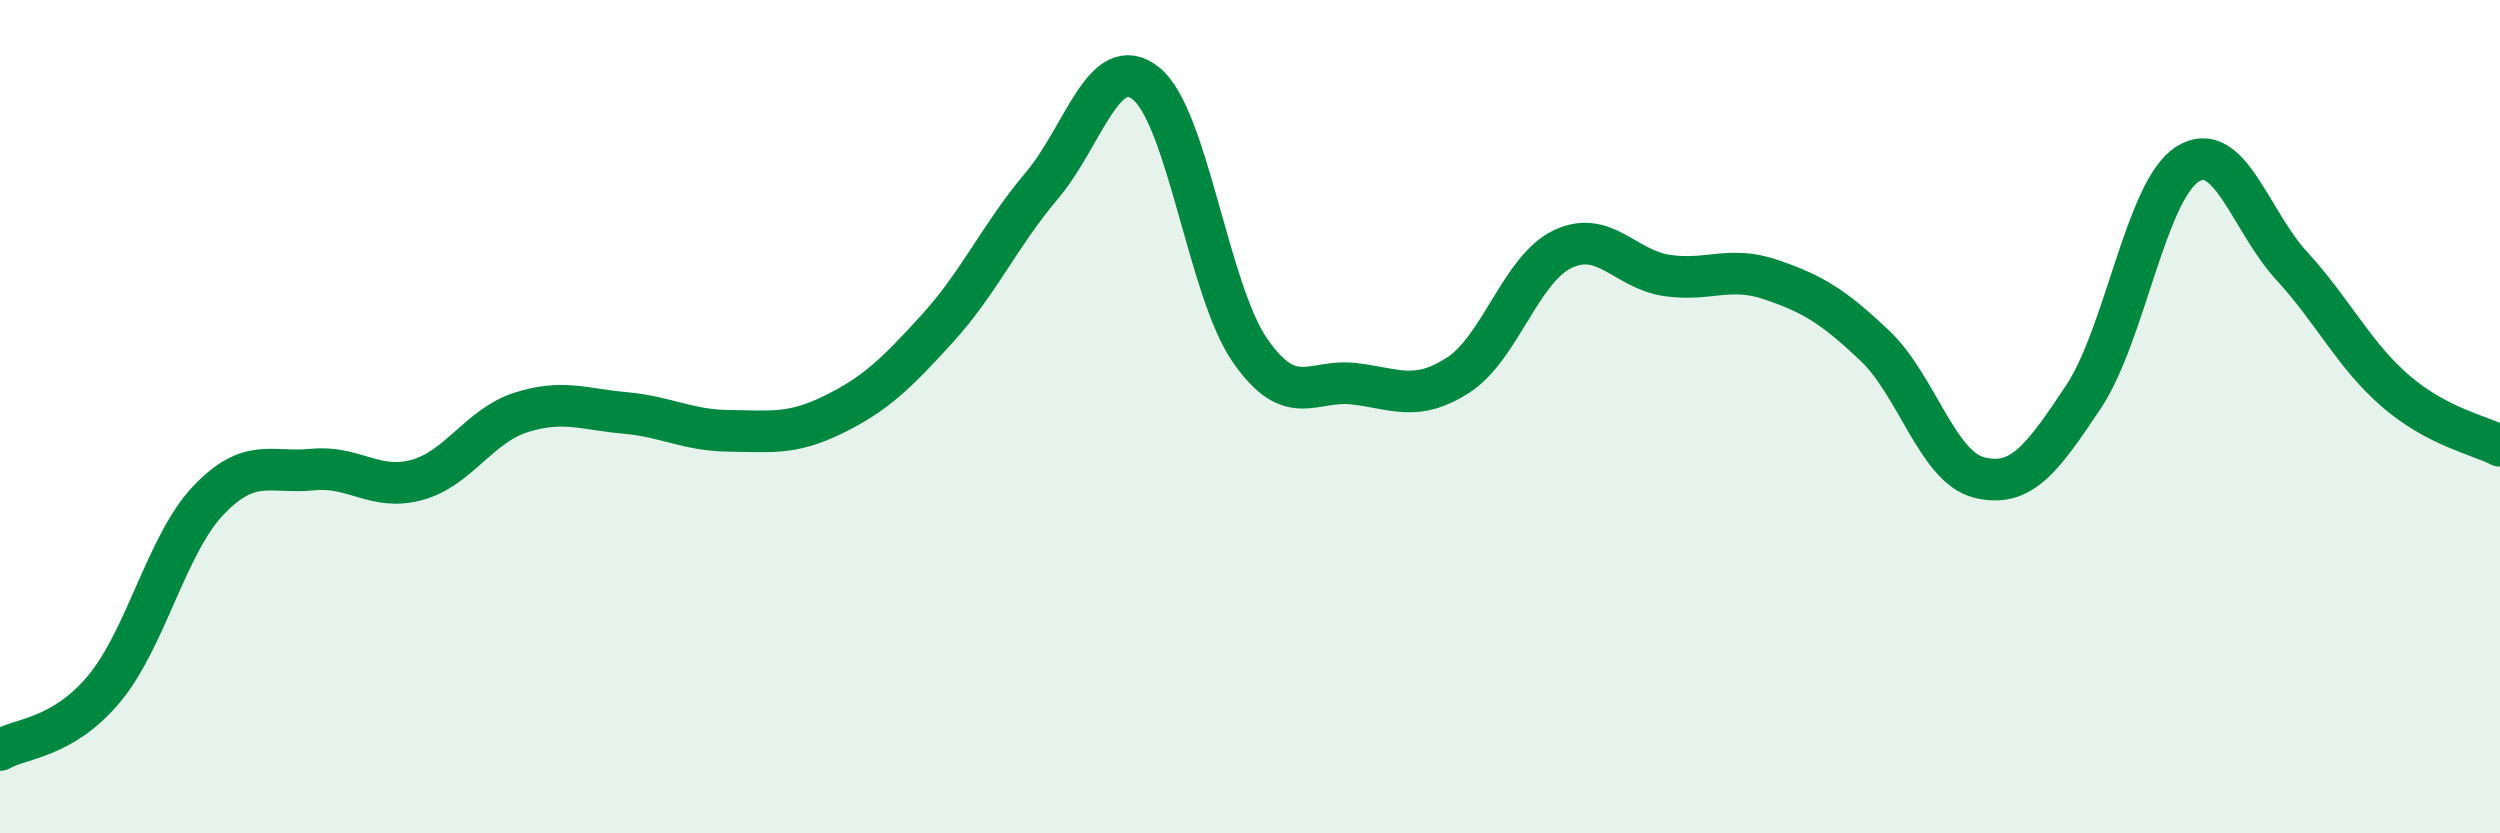 
    <svg width="60" height="20" viewBox="0 0 60 20" xmlns="http://www.w3.org/2000/svg">
      <path
        d="M 0,18 C 0.5,17.71 1.5,17.73 2.5,16.53 C 3.5,15.33 4,13.06 5,12.01 C 6,10.96 6.5,11.37 7.5,11.27 C 8.5,11.17 9,11.79 10,11.52 C 11,11.25 11.5,10.22 12.5,9.9 C 13.5,9.58 14,9.82 15,9.91 C 16,10 16.5,10.33 17.5,10.34 C 18.5,10.35 19,10.44 20,9.95 C 21,9.46 21.5,8.98 22.5,7.88 C 23.5,6.78 24,5.64 25,4.46 C 26,3.28 26.5,1.21 27.5,2 C 28.5,2.79 29,6.97 30,8.41 C 31,9.85 31.5,9.09 32.5,9.21 C 33.5,9.33 34,9.65 35,9 C 36,8.35 36.5,6.46 37.5,5.98 C 38.5,5.5 39,6.46 40,6.61 C 41,6.76 41.5,6.37 42.5,6.71 C 43.5,7.05 44,7.35 45,8.3 C 46,9.25 46.5,11.21 47.5,11.46 C 48.5,11.71 49,11.03 50,9.53 C 51,8.03 51.5,4.57 52.5,3.94 C 53.5,3.31 54,5.29 55,6.38 C 56,7.47 56.5,8.53 57.5,9.39 C 58.5,10.25 59.5,10.44 60,10.7L60 20L0 20Z"
        fill="#008740"
        opacity="0.1"
        stroke-linecap="round"
        stroke-linejoin="round"
      />
      <path
        d="M 0,18 C 0.5,17.71 1.5,17.73 2.5,16.53 C 3.5,15.33 4,13.06 5,12.01 C 6,10.96 6.5,11.37 7.5,11.27 C 8.5,11.17 9,11.79 10,11.52 C 11,11.25 11.5,10.22 12.5,9.9 C 13.5,9.58 14,9.82 15,9.91 C 16,10 16.5,10.33 17.5,10.34 C 18.5,10.35 19,10.44 20,9.95 C 21,9.46 21.5,8.98 22.5,7.88 C 23.5,6.78 24,5.64 25,4.46 C 26,3.28 26.5,1.21 27.5,2 C 28.5,2.79 29,6.97 30,8.41 C 31,9.85 31.5,9.09 32.5,9.21 C 33.5,9.33 34,9.65 35,9 C 36,8.35 36.5,6.46 37.5,5.98 C 38.5,5.5 39,6.46 40,6.61 C 41,6.76 41.5,6.37 42.5,6.71 C 43.5,7.05 44,7.35 45,8.3 C 46,9.25 46.5,11.21 47.5,11.46 C 48.5,11.71 49,11.03 50,9.53 C 51,8.03 51.5,4.57 52.5,3.94 C 53.5,3.31 54,5.29 55,6.38 C 56,7.47 56.5,8.53 57.5,9.39 C 58.5,10.25 59.5,10.44 60,10.7"
        stroke="#008740"
        stroke-width="1"
        fill="none"
        stroke-linecap="round"
        stroke-linejoin="round"
      />
    </svg>
  